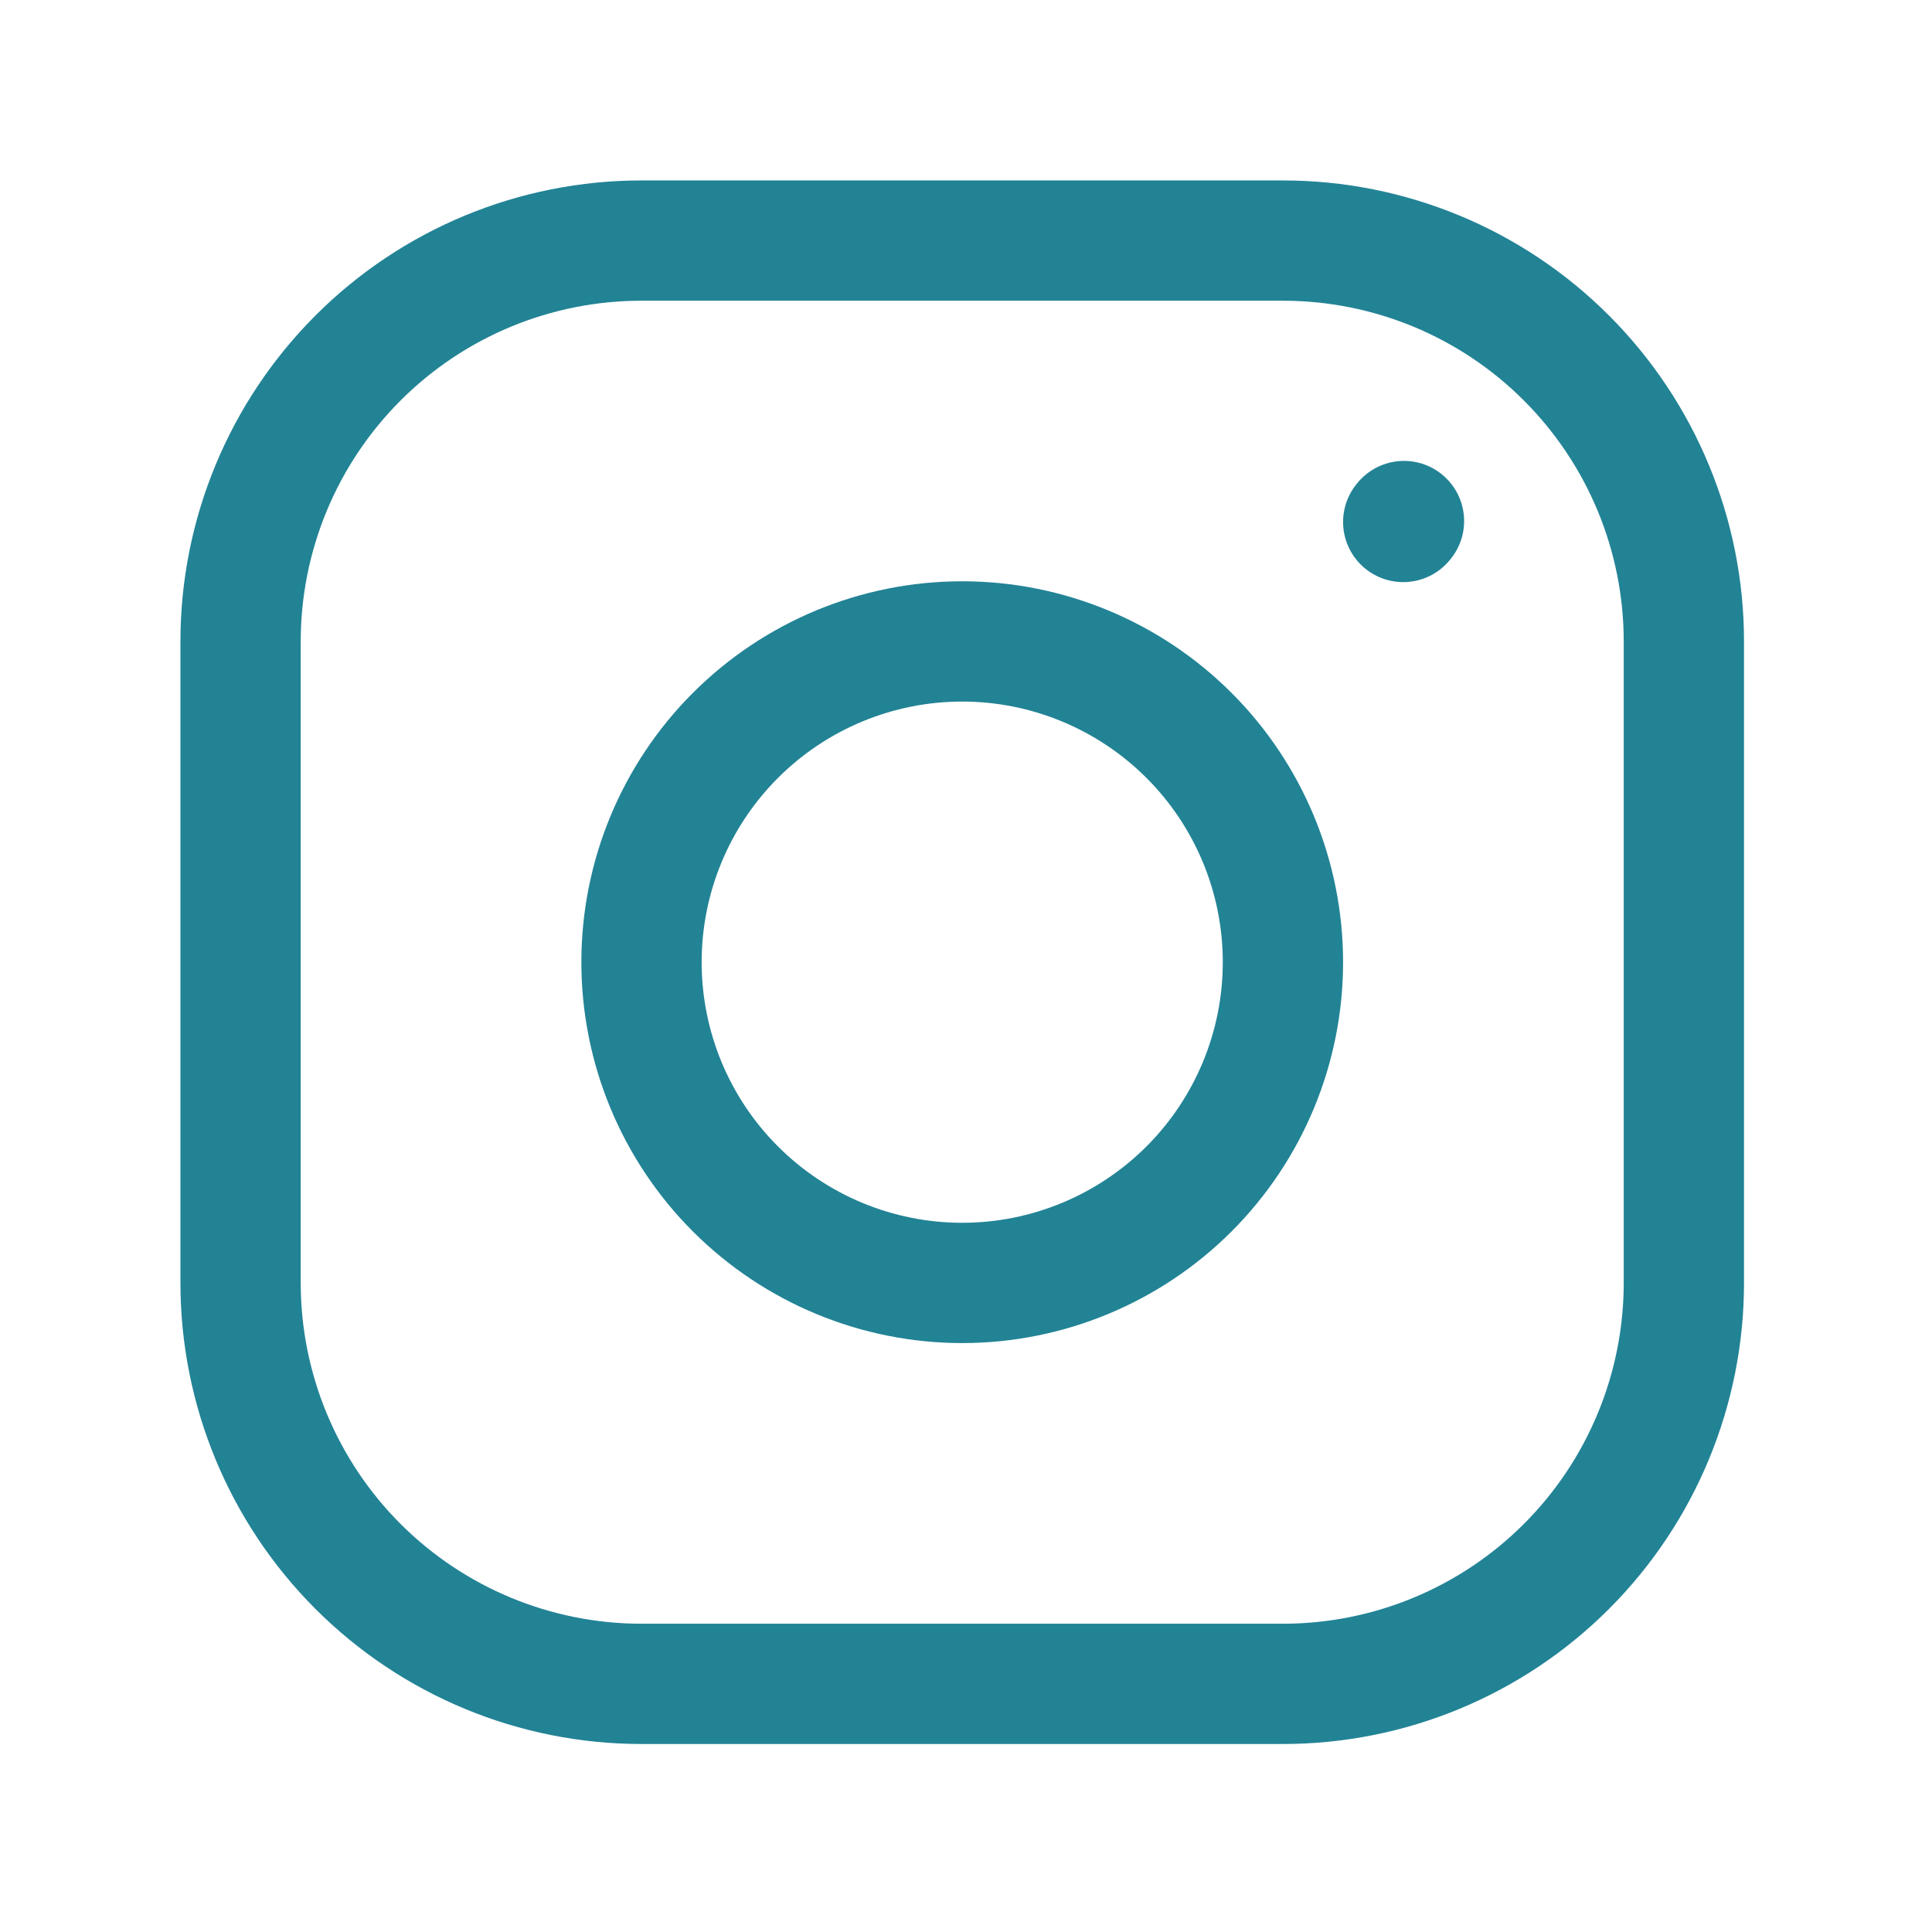 <svg width="23" height="23" viewBox="0 0 23 23" fill="none" xmlns="http://www.w3.org/2000/svg">
<path d="M11.455 15.273C12.467 15.273 13.439 14.87 14.155 14.154C14.871 13.438 15.273 12.467 15.273 11.454C15.273 10.442 14.871 9.471 14.155 8.755C13.439 8.039 12.467 7.636 11.455 7.636C10.442 7.636 9.471 8.039 8.755 8.755C8.039 9.471 7.637 10.442 7.637 11.454C7.637 12.467 8.039 13.438 8.755 14.154C9.471 14.87 10.442 15.273 11.455 15.273Z" stroke="#228395" stroke-width="1.432" stroke-linecap="round" stroke-linejoin="round"/>
<path d="M2.864 15.273V7.636C2.864 6.371 3.367 5.157 4.262 4.262C5.157 3.366 6.371 2.864 7.636 2.864H15.273C16.539 2.864 17.753 3.366 18.648 4.262C19.543 5.157 20.046 6.371 20.046 7.636V15.273C20.046 16.538 19.543 17.753 18.648 18.648C17.753 19.543 16.539 20.046 15.273 20.046H7.636C6.371 20.046 5.157 19.543 4.262 18.648C3.367 17.753 2.864 16.538 2.864 15.273Z" stroke="#228395" stroke-width="1.432"/>
<path d="M16.705 6.214L16.714 6.203" stroke="#228395" stroke-width="1.432" stroke-linecap="round" stroke-linejoin="round"/>
</svg>
